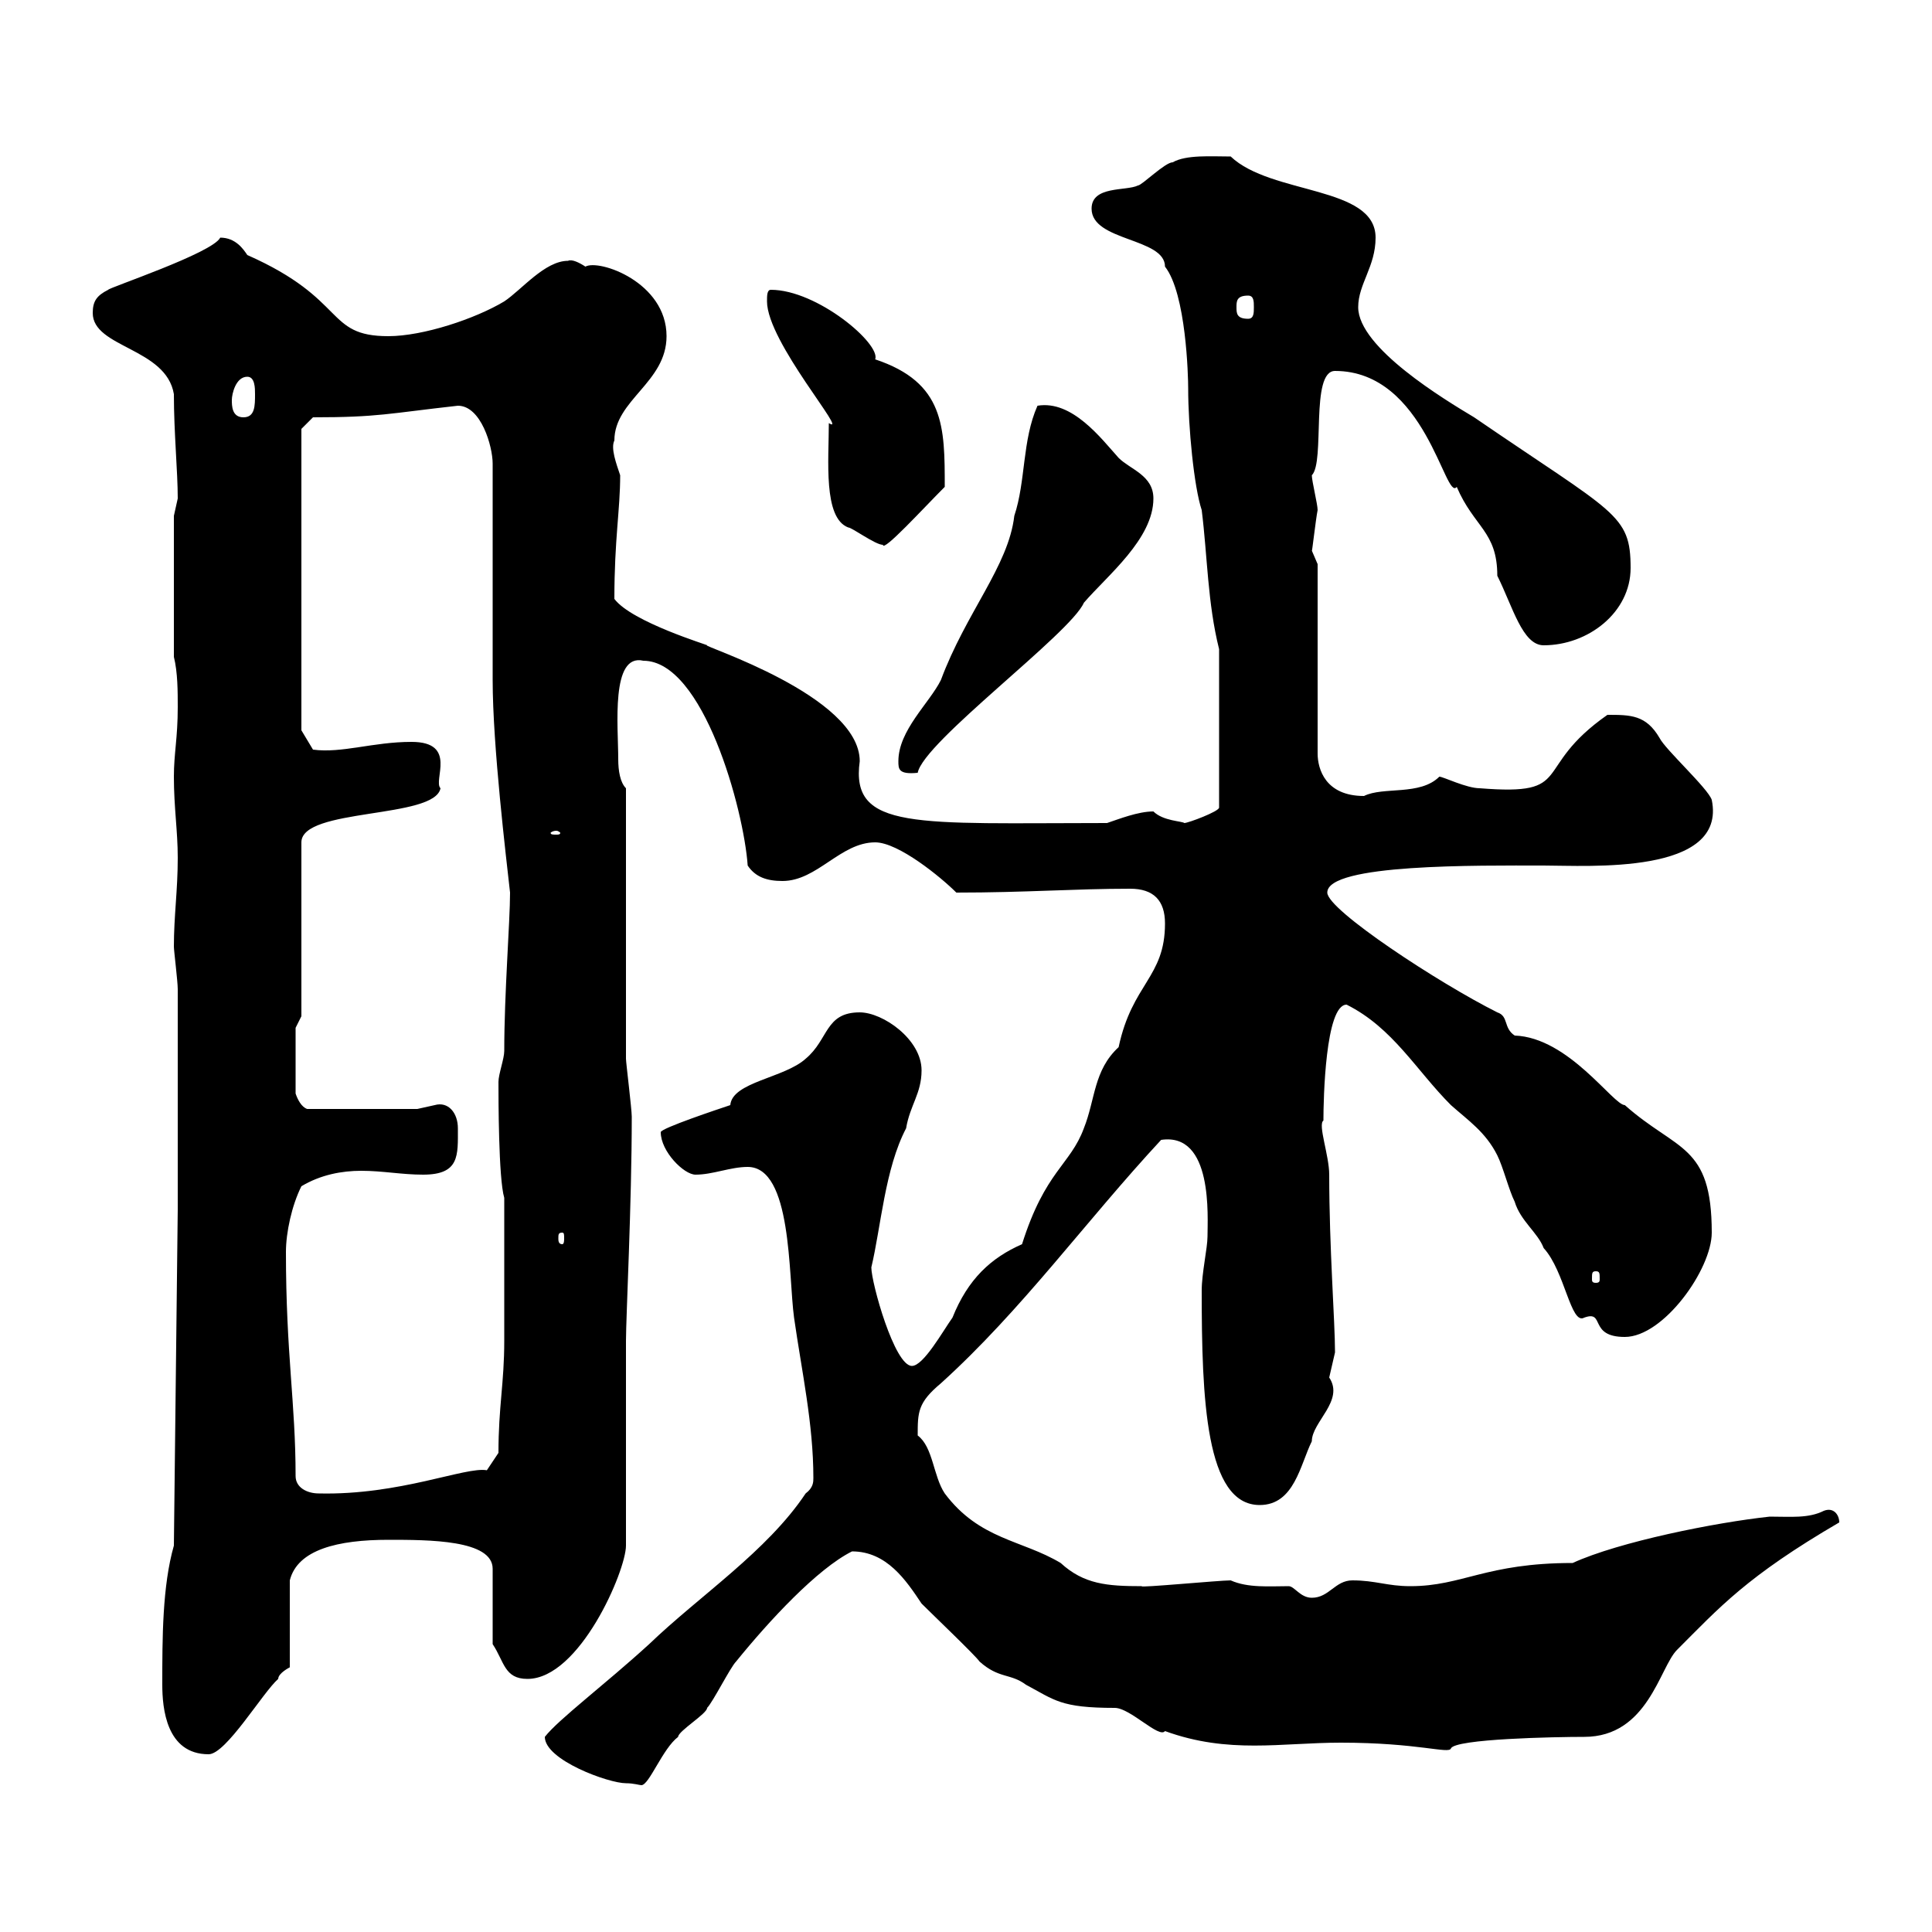<svg xmlns="http://www.w3.org/2000/svg" xmlns:xlink="http://www.w3.org/1999/xlink" width="300" height="300"><path d="M84.60 269.70C84.60 273.30 94.50 276.90 97.20 276.90C98.40 276.90 99.30 277.20 99.60 277.20C100.80 277.20 102.90 271.50 105.30 269.70C105.30 268.80 109.80 266.10 109.80 265.20C110.70 264.30 113.40 258.90 114.30 258C119.40 251.70 126.90 243.60 132.30 240.90C137.70 240.90 140.70 245.40 143.10 249C144.90 250.80 151.50 257.10 152.10 258C155.10 260.70 156.90 259.80 159.30 261.60C163.80 264 164.70 265.20 173.10 265.20C175.50 265.20 180 270 180.90 268.80C190.80 272.40 198.90 270.60 208.20 270.60C220.20 270.60 225 272.40 225.30 271.50C225.90 270 241.50 269.70 246 269.70C255.90 269.70 257.70 258.90 260.40 256.20C267 249.60 271.20 244.80 285.60 236.40C285.60 235.20 284.70 234 283.20 234.60C280.80 235.80 278.10 235.50 274.80 235.50C266.40 236.40 251.40 239.40 244.20 242.70C230.70 242.70 227.10 246.30 219 246.30C215.40 246.30 213.60 245.40 210 245.40C207.30 245.40 206.40 248.10 203.70 248.10C201.90 248.10 201 246.30 200.10 246.30C197.10 246.30 193.80 246.60 191.10 245.40C189.30 245.40 176.70 246.60 177.30 246.30C171.90 246.30 168.30 246 164.70 242.70C158.70 239.10 152.10 239.10 146.70 231.90C144.90 229.20 144.90 224.70 142.50 222.90C142.50 219.30 142.50 217.80 146.10 214.80C158.70 203.40 168.60 189.60 180.30 177C188.40 175.80 187.50 189 187.50 192C187.50 193.80 186.60 197.70 186.60 200.40C186.60 217.20 187.20 233.70 195.60 233.70C201 233.70 201.90 227.40 203.70 223.80C203.70 220.80 208.80 217.50 206.40 213.90C206.40 213.90 207.30 210 207.30 210C207.30 205.20 206.40 193.80 206.40 182.40C206.40 179.40 204.60 174.60 205.50 174C205.50 170.70 205.80 156 209.10 156C216.30 159.60 219.90 166.20 225.30 171.60C228 174 230.70 175.80 232.50 179.40C233.40 181.20 234.30 184.80 235.20 186.60C236.10 189.60 238.80 191.40 239.70 193.80C243 197.40 243.90 205.80 246 204.60C249.30 203.40 246.60 207.60 252.30 207.60C258.30 207.60 265.80 197.10 265.80 191.40C265.80 177.60 260.40 178.80 252.30 171.60C250.50 171.60 243.60 161.10 235.20 160.80C233.40 159.60 234.30 157.80 232.50 157.20C223.50 152.70 206.10 141.30 206.10 138.60C206.10 134.10 229.50 134.40 239.70 134.40C246.60 134.40 268.20 135.90 265.80 124.20C265.20 122.40 258.60 116.40 257.70 114.60C255.60 111 253.20 111 249.60 111C237.60 119.40 244.80 123.60 229.80 122.40C227.70 122.40 224.10 120.60 223.50 120.60C220.50 123.60 214.80 122.10 211.80 123.60C205.80 123.60 204.60 119.40 204.60 117L204.60 87.60C204.60 87.60 203.70 85.50 203.70 85.50C203.70 86.10 204.30 80.70 204.60 79.20C204.60 78.30 203.70 74.70 203.70 73.80C205.80 71.70 203.40 57.60 207.30 57.60C221.40 57.60 224.40 78 226.20 75.60C228.90 81.90 232.50 82.50 232.50 89.40C234.90 94.20 236.40 100.20 239.70 100.20C246.60 100.20 253.20 95.10 253.20 88.20C253.20 79.80 250.80 79.80 228.90 64.80C224.40 62.10 210.90 54 210.90 47.70C210.90 44.10 213.60 41.40 213.60 36.90C213.60 28.80 197.40 30.30 191.10 24.30C188.10 24.30 184.20 24 182.10 25.20C180.90 25.20 177.30 28.80 176.70 28.80C174.90 29.70 169.50 28.80 169.50 32.40C169.50 37.50 180.90 36.90 180.90 41.40C184.20 45.60 184.50 58.50 184.50 60.30C184.50 66.30 185.40 75.60 186.60 79.20C187.50 86.40 187.50 93.60 189.30 100.80L189.30 125.40C189.30 126 184.50 127.80 183.90 127.80C183.60 127.50 180.60 127.50 179.10 126C176.70 126 173.70 127.20 171.90 127.80C142.20 127.80 132 129 133.50 118.20C133.50 108 108.60 100.20 109.80 100.20C110.10 100.20 98.10 96.60 95.40 93C95.40 83.70 96.30 79.20 96.30 73.80C95.70 72 94.80 69.60 95.40 68.40C95.40 62.10 103.50 59.40 103.50 52.20C103.50 43.80 93 40.20 90.90 41.40C90 40.80 88.80 40.20 88.20 40.50C84.60 40.50 81 45 78.30 46.80C73.80 49.50 65.70 52.20 60.30 52.20C50.40 52.20 54 46.50 38.40 39.60C37.80 38.70 36.60 36.90 34.20 36.90C33 39.30 16.80 44.70 16.80 45C15 45.90 14.40 46.80 14.40 48.60C14.40 54 25.80 54 27 61.20C27 67.20 27.60 73.20 27.60 77.40C27.60 77.40 27 80.10 27 80.10L27 102C27.60 104.40 27.60 107.40 27.60 109.80C27.60 114.60 27 117 27 120.60C27 125.40 27.60 129 27.60 133.20C27.60 138.30 27 142.20 27 147C27 147.60 27.60 152.40 27.60 153.60L27.60 187.80L27 240C25.20 246.30 25.20 254.40 25.20 261.60C25.20 265.20 25.80 272.40 32.40 272.40C35.10 272.40 40.80 262.80 43.20 260.70C43.20 259.80 45 258.90 45 258.90L45 245.40C46.20 240.60 52.50 239.10 60.30 239.10C66.60 239.10 76.50 239.10 76.50 243.60L76.50 255.30C78.30 258 78.30 260.70 81.90 260.70C90 260.70 97.20 243.90 97.20 240L97.20 208.20C97.20 204.60 98.10 186.90 98.10 173.40C98.10 172.20 97.20 165 97.20 164.40C97.20 157.80 97.20 129 97.20 122.40C96.30 121.50 96 119.70 96 117.90C96 112.80 94.80 101.40 99.90 102.60C109.20 102.60 115.50 125.70 116.10 134.40C117.30 136.20 119.10 136.80 121.50 136.80C126.90 136.80 130.50 130.80 135.90 130.80C139.50 130.80 146.10 136.20 148.50 138.60C159.30 138.60 166.80 138 175.50 138C179.10 138 180.90 139.80 180.90 143.40C180.90 151.80 175.80 152.70 173.70 162.60C169.80 166.20 170.10 170.70 168.30 175.20C166.20 180.90 162.30 181.80 158.70 193.20C153.90 195.30 150.30 198.60 147.90 204.60C146.40 206.70 143.40 212.10 141.60 212.10C138.90 212.10 135.30 199.20 135.30 196.80C136.80 190.50 137.40 181.50 140.70 175.20C141.30 171.60 143.10 169.80 143.10 166.20C143.10 161.40 137.10 157.20 133.50 157.20C128.10 157.20 128.70 161.40 125.10 164.40C121.80 167.40 113.70 168 113.40 171.60C111.60 172.20 102.60 175.20 102.60 175.80C102.60 178.80 106.20 182.40 108 182.40C110.70 182.40 113.40 181.20 116.10 181.20C123 181.20 122.40 198 123.30 204.60C124.50 213 126.30 221.10 126.30 229.50C126.30 230.10 126.30 231 125.10 231.90C119.10 240.90 108.60 247.80 100.80 255.30C93.90 261.60 86.70 267 84.60 269.70ZM45.90 229.20C45.90 217.80 44.40 210.30 44.40 194.40C44.40 191.40 45.30 187.20 46.80 184.20C49.80 182.40 53.10 181.80 56.10 181.80C59.40 181.80 62.40 182.40 65.70 182.40C71.40 182.40 71.10 179.40 71.10 175.20C71.10 172.80 69.60 171 67.50 171.60C67.50 171.60 64.80 172.20 64.80 172.20L47.70 172.20C46.80 171.90 46.20 170.70 45.90 169.80L45.90 159.60L46.80 157.80L46.80 130.80C46.80 125.40 67.50 127.20 68.40 122.40C67.20 121.20 71.10 115.20 63.90 115.20C57.90 115.20 53.10 117 48.60 116.40L46.80 113.40L46.80 66.60L48.60 64.80C58.80 64.80 60.30 64.20 71.10 63C74.70 63 76.50 69.30 76.50 72L76.50 105.60C76.50 115.80 78.60 133.20 79.20 138.60C79.20 143.10 78.30 154.20 78.30 163.20C78.30 164.40 77.40 166.80 77.40 168C77.40 170.40 77.40 183 78.30 186L78.30 188.40C78.30 191.40 78.30 205.80 78.30 208.20C78.30 214.80 77.40 218.40 77.40 225.60L75.60 228.30C72.30 227.70 62.10 232.20 49.50 231.90C47.70 231.90 45.90 231 45.90 229.20ZM247.80 197.40C248.40 197.40 248.40 197.70 248.40 198.60C248.40 198.90 248.40 199.20 247.80 199.20C247.20 199.20 247.20 198.90 247.20 198.60C247.20 197.70 247.20 197.40 247.80 197.40ZM87.30 191.40C87.60 191.40 87.60 191.70 87.60 192.30C87.60 192.60 87.60 193.20 87.30 193.20C86.70 193.20 86.70 192.60 86.70 192.30C86.70 191.70 86.70 191.40 87.30 191.40ZM86.40 129C86.70 129 87 129.30 87 129.30C87 129.60 86.70 129.60 86.40 129.60C85.80 129.60 85.50 129.60 85.50 129.30C85.50 129.30 85.80 129 86.40 129ZM139.50 118.20C139.50 119.40 139.50 120.30 142.50 120C143.40 115.20 166.20 98.40 168.30 93.60C171.90 89.40 179.10 83.70 179.10 77.40C179.10 73.80 175.50 72.90 173.70 71.10C171 68.10 166.50 62.10 161.10 63C158.70 68.40 159.30 74.70 157.50 80.10C156.60 87.90 150 95.10 146.10 105.60C144.30 109.20 139.50 113.40 139.50 118.20ZM119.10 46.80C119.10 53.10 132 67.80 128.70 65.70C128.70 71.40 127.80 80.40 131.70 81.90C132.30 81.90 135.90 84.60 137.10 84.60C137.10 85.80 143.40 78.90 146.70 75.60C146.70 66.30 146.70 59.40 135.90 55.80C136.80 53.40 126.90 45 119.70 45C119.10 45 119.10 45.90 119.10 46.80ZM36 62.10C36 61.20 36.60 58.50 38.40 58.50C39.60 58.50 39.60 60.30 39.60 61.20C39.60 63 39.60 64.80 37.80 64.80C36 64.80 36 63 36 62.10ZM192 47.70C192 46.80 192 45.90 193.80 45.90C194.70 45.90 194.70 46.80 194.70 47.70C194.70 48.60 194.70 49.50 193.80 49.50C192 49.50 192 48.60 192 47.70Z"/></svg>